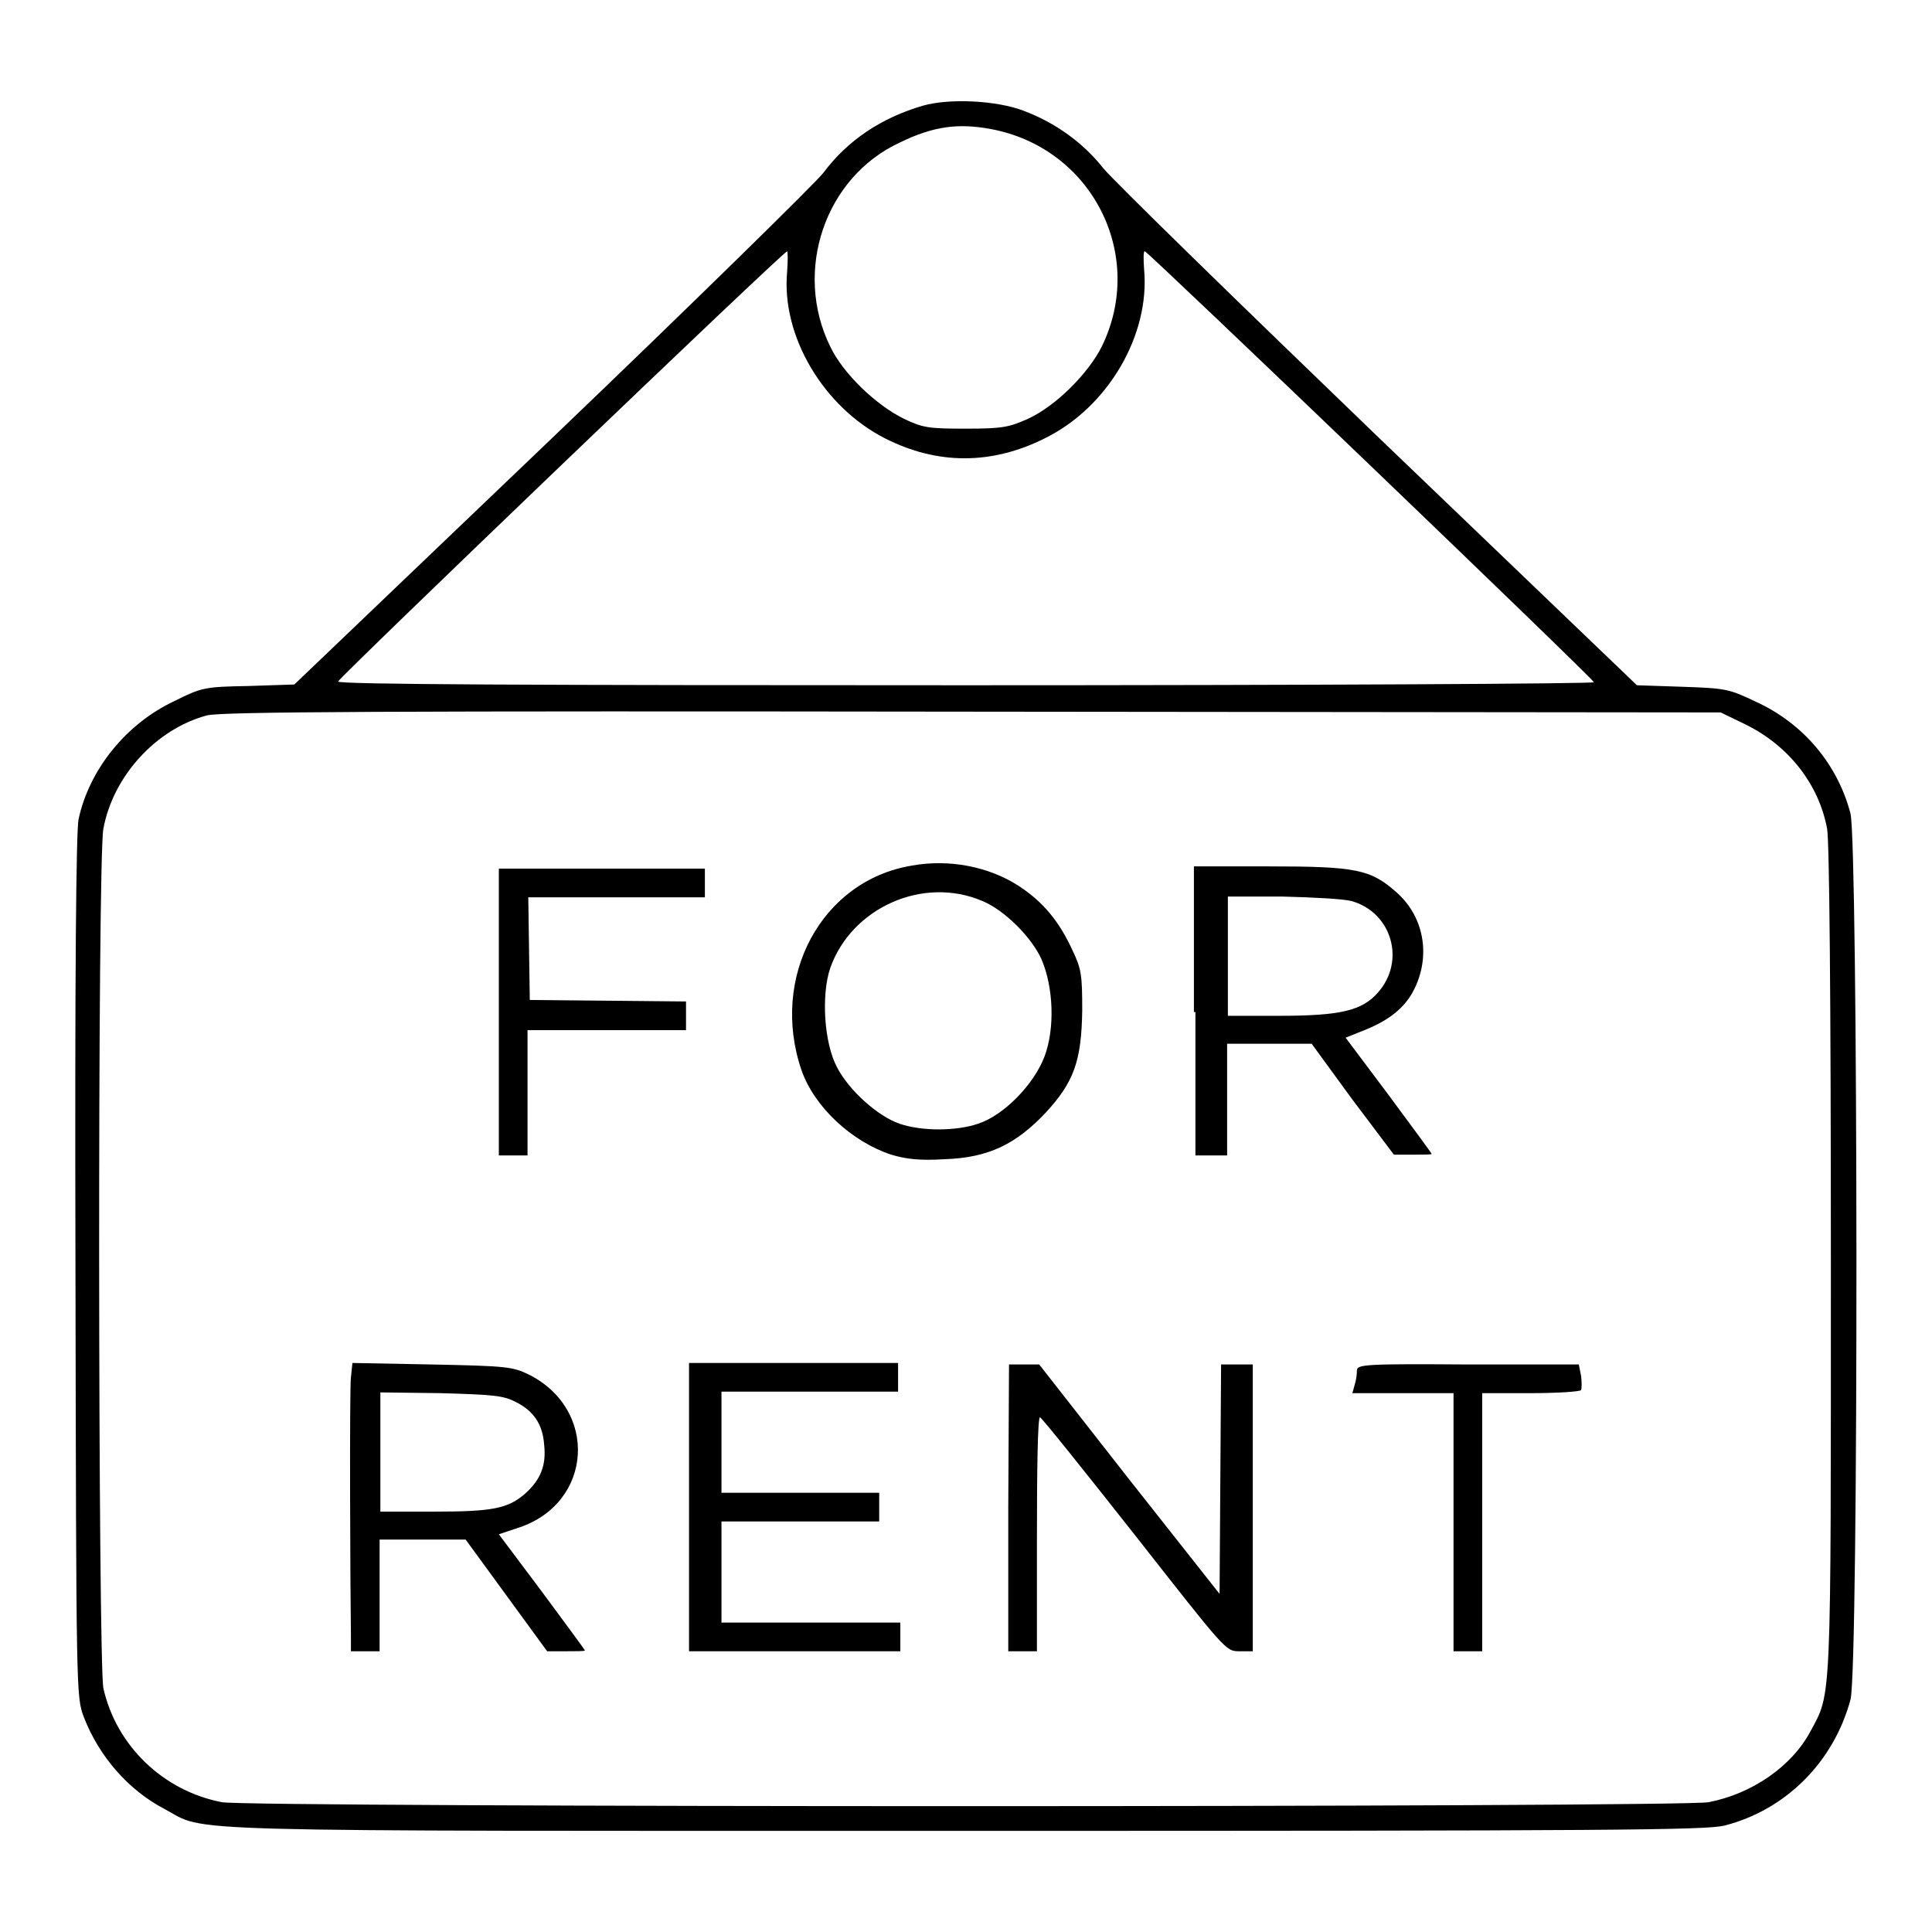 <?xml version="1.0" encoding="utf-8"?>
<!-- Svg Vector Icons : http://www.onlinewebfonts.com/icon -->
<!DOCTYPE svg PUBLIC "-//W3C//DTD SVG 1.1//EN" "http://www.w3.org/Graphics/SVG/1.1/DTD/svg11.dtd">
<svg version="1.1" xmlns="http://www.w3.org/2000/svg" xmlns:xlink="http://www.w3.org/1999/xlink" x="0px" y="0px" viewBox="0 0 256 256" enable-background="new 0 0 256 256" xml:space="preserve">
<g><g><g><path fill="#000000" d="M122.3,14c-5.5,1.6-10,4.6-13.2,8.9c-1,1.3-17.2,17.2-36,35.2L39,90.7l-6.1,0.2c-5.8,0.1-6.2,0.2-9.8,2c-6.4,3-11.3,9.1-12.7,15.7c-0.3,1.7-0.5,19.8-0.4,59.3c0.1,56.9,0.1,56.9,1.1,59.6c2,5.2,5.9,9.7,10.7,12.2c5.8,3.1-1.5,2.9,106.1,2.9c86.3,0,98.1-0.1,100.6-0.7c8.2-2.1,14.5-8.5,16.7-16.7c1.1-4.1,1-113.2,0-117.4c-1.7-6.5-6.2-11.9-12.5-14.8c-3.6-1.7-3.9-1.8-9.8-2l-6-0.2L182.7,58c-18.7-18-35.2-34.1-36.5-35.7c-2.7-3.4-6.3-6-10.5-7.6C132.1,13.3,125.8,13,122.3,14z M131.3,17.1c13.4,2.5,20.6,16.7,14.7,28.8c-1.8,3.6-6.1,7.9-9.8,9.6c-2.5,1.1-3.3,1.3-8.2,1.3c-4.9,0-5.7-0.1-8.2-1.3c-3.7-1.8-8.1-6-9.8-9.6c-4.9-10-0.7-22.4,9.2-27C123.7,16.7,127,16.3,131.3,17.1z M104.3,36c-0.8,8.6,4.9,18,13,22.1c6.9,3.5,14.1,3.5,21.1,0c8.4-4.1,14-13.7,13.2-22.4c-0.1-1.4-0.1-2.5,0.1-2.4c0.7,0.3,59.5,56.7,59.5,57.1c0,0.2-37.5,0.4-83.3,0.4c-57.6,0-83.3-0.1-83.1-0.5c0.2-0.6,59-57,59.5-57C104.4,33.3,104.4,34.5,104.3,36z M231.3,96c5.7,2.8,9.7,7.9,10.8,13.8c0.3,1.6,0.5,22.2,0.5,57.1c0,59.5,0.1,57.3-2.7,62.5c-2.5,4.7-7.8,8.3-13.5,9.4c-3.5,0.7-193.5,0.7-197,0c-7.8-1.5-14-7.5-15.7-15.1c-0.7-3.4-0.8-110.1,0-113.9c1.3-7,7-13.2,13.7-15c1.7-0.5,23.8-0.6,101.4-0.5l99.2,0.1L231.3,96z"/><path fill="#000000" d="M120.8,114.7c-12,2-18.8,14.8-14.6,27.1c1.7,4.9,6.7,9.5,11.9,11.2c2,0.6,3.8,0.8,7.1,0.6c5.8-0.2,9.4-2,13.3-6.1c3.8-4.1,4.8-6.9,4.9-13.6c0-4.7-0.1-5.5-1.3-8c-1.8-3.9-3.9-6.4-7.1-8.5C131,114.8,125.7,113.8,120.8,114.7z M130.2,119.4c2.9,1.2,6.5,4.8,7.8,7.7c1.6,3.7,1.8,9.2,0.4,12.9s-5.4,7.8-8.8,8.9c-2.9,1-7.5,1-10.4,0c-2.9-1-6.7-4.4-8.3-7.5c-1.7-3.2-2.1-9.5-0.9-13.1C112.8,120.3,122.3,116,130.2,119.4z"/><path fill="#000000" d="M66.1,134.1v19H68h1.9v-8.3v-8.3h10.5h10.5v-1.9v-1.9l-10.3-0.1l-10.4-0.1l-0.1-6.8l-0.1-6.8h11.7h11.7V117v-1.9H79.6H66.1L66.1,134.1L66.1,134.1z"/><path fill="#000000" d="M158.4,134.1v19h2.1h2.1v-7.4v-7.4h5.6h5.6l5.4,7.4l5.5,7.3l2.5,0c1.3,0,2.5,0,2.5-0.1s-2.6-3.6-5.7-7.8l-5.7-7.6l2-0.8c3.4-1.3,5.4-2.8,6.7-4.9c2.7-4.6,1.9-10.2-2-13.6c-3.4-3-5.3-3.4-16.9-3.4h-9.9V134.1z M179.1,119.4c5.3,1.5,7.2,7.9,3.5,12.1c-2.1,2.4-4.9,3.1-13.1,3.1h-6.8v-7.9v-7.9h7.3C173.9,118.9,178,119.1,179.1,119.4z"/><path fill="#000000" d="M46.5,182.5c-0.2,1.5-0.1,27.3,0,34.3l0,2h1.9h1.9v-7.4v-7.4H56h5.7l5.4,7.4l5.4,7.4H75c1.3,0,2.5,0,2.5-0.1c0-0.1-2.6-3.6-5.7-7.8l-5.7-7.6l2.7-0.9c9.8-3.3,10.5-15.7,1.2-20.3c-2.1-1-2.9-1.1-12.8-1.3l-10.5-0.2L46.5,182.5z M68.2,185.7c2.5,1.2,3.7,3,3.9,5.7c0.3,2.7-0.4,4.6-2.5,6.5c-2.3,2-4.3,2.4-12.2,2.4h-7v-7.9v-7.9l8,0.1C65.2,184.8,66.6,184.9,68.2,185.7z"/><path fill="#000000" d="M91.3,199.8v19h14h14v-1.9V215h-11.9H95.6v-6.7v-6.7H106h10.5v-1.9v-1.9H106H95.6v-6.7v-6.7h11.7h11.7v-1.9v-1.9h-13.8H91.3V199.8z"/><path fill="#000000" d="M133.6,199.8v19h1.9h1.9v-15.5c0-8.5,0.1-15.5,0.4-15.5c0.2,0,5.8,7,12.5,15.5c12.1,15.4,12.1,15.5,13.9,15.5h1.8v-19v-19h-2.1h-2.1l-0.1,15.2l-0.1,15.2L149.6,196l-11.9-15.2l-2,0h-2L133.6,199.8L133.6,199.8z"/><path fill="#000000" d="M179.8,181.6c0,0.5-0.1,1.3-0.3,1.9l-0.3,1.1h6.7h6.7v17.1v17.1h1.9h1.9v-17.1v-17.1h6.4c3.5,0,6.5-0.2,6.7-0.4c0.1-0.2,0.1-1.1,0-1.9l-0.3-1.5h-14.7C180.8,180.7,179.8,180.8,179.8,181.6z"/></g></g></g>
</svg>